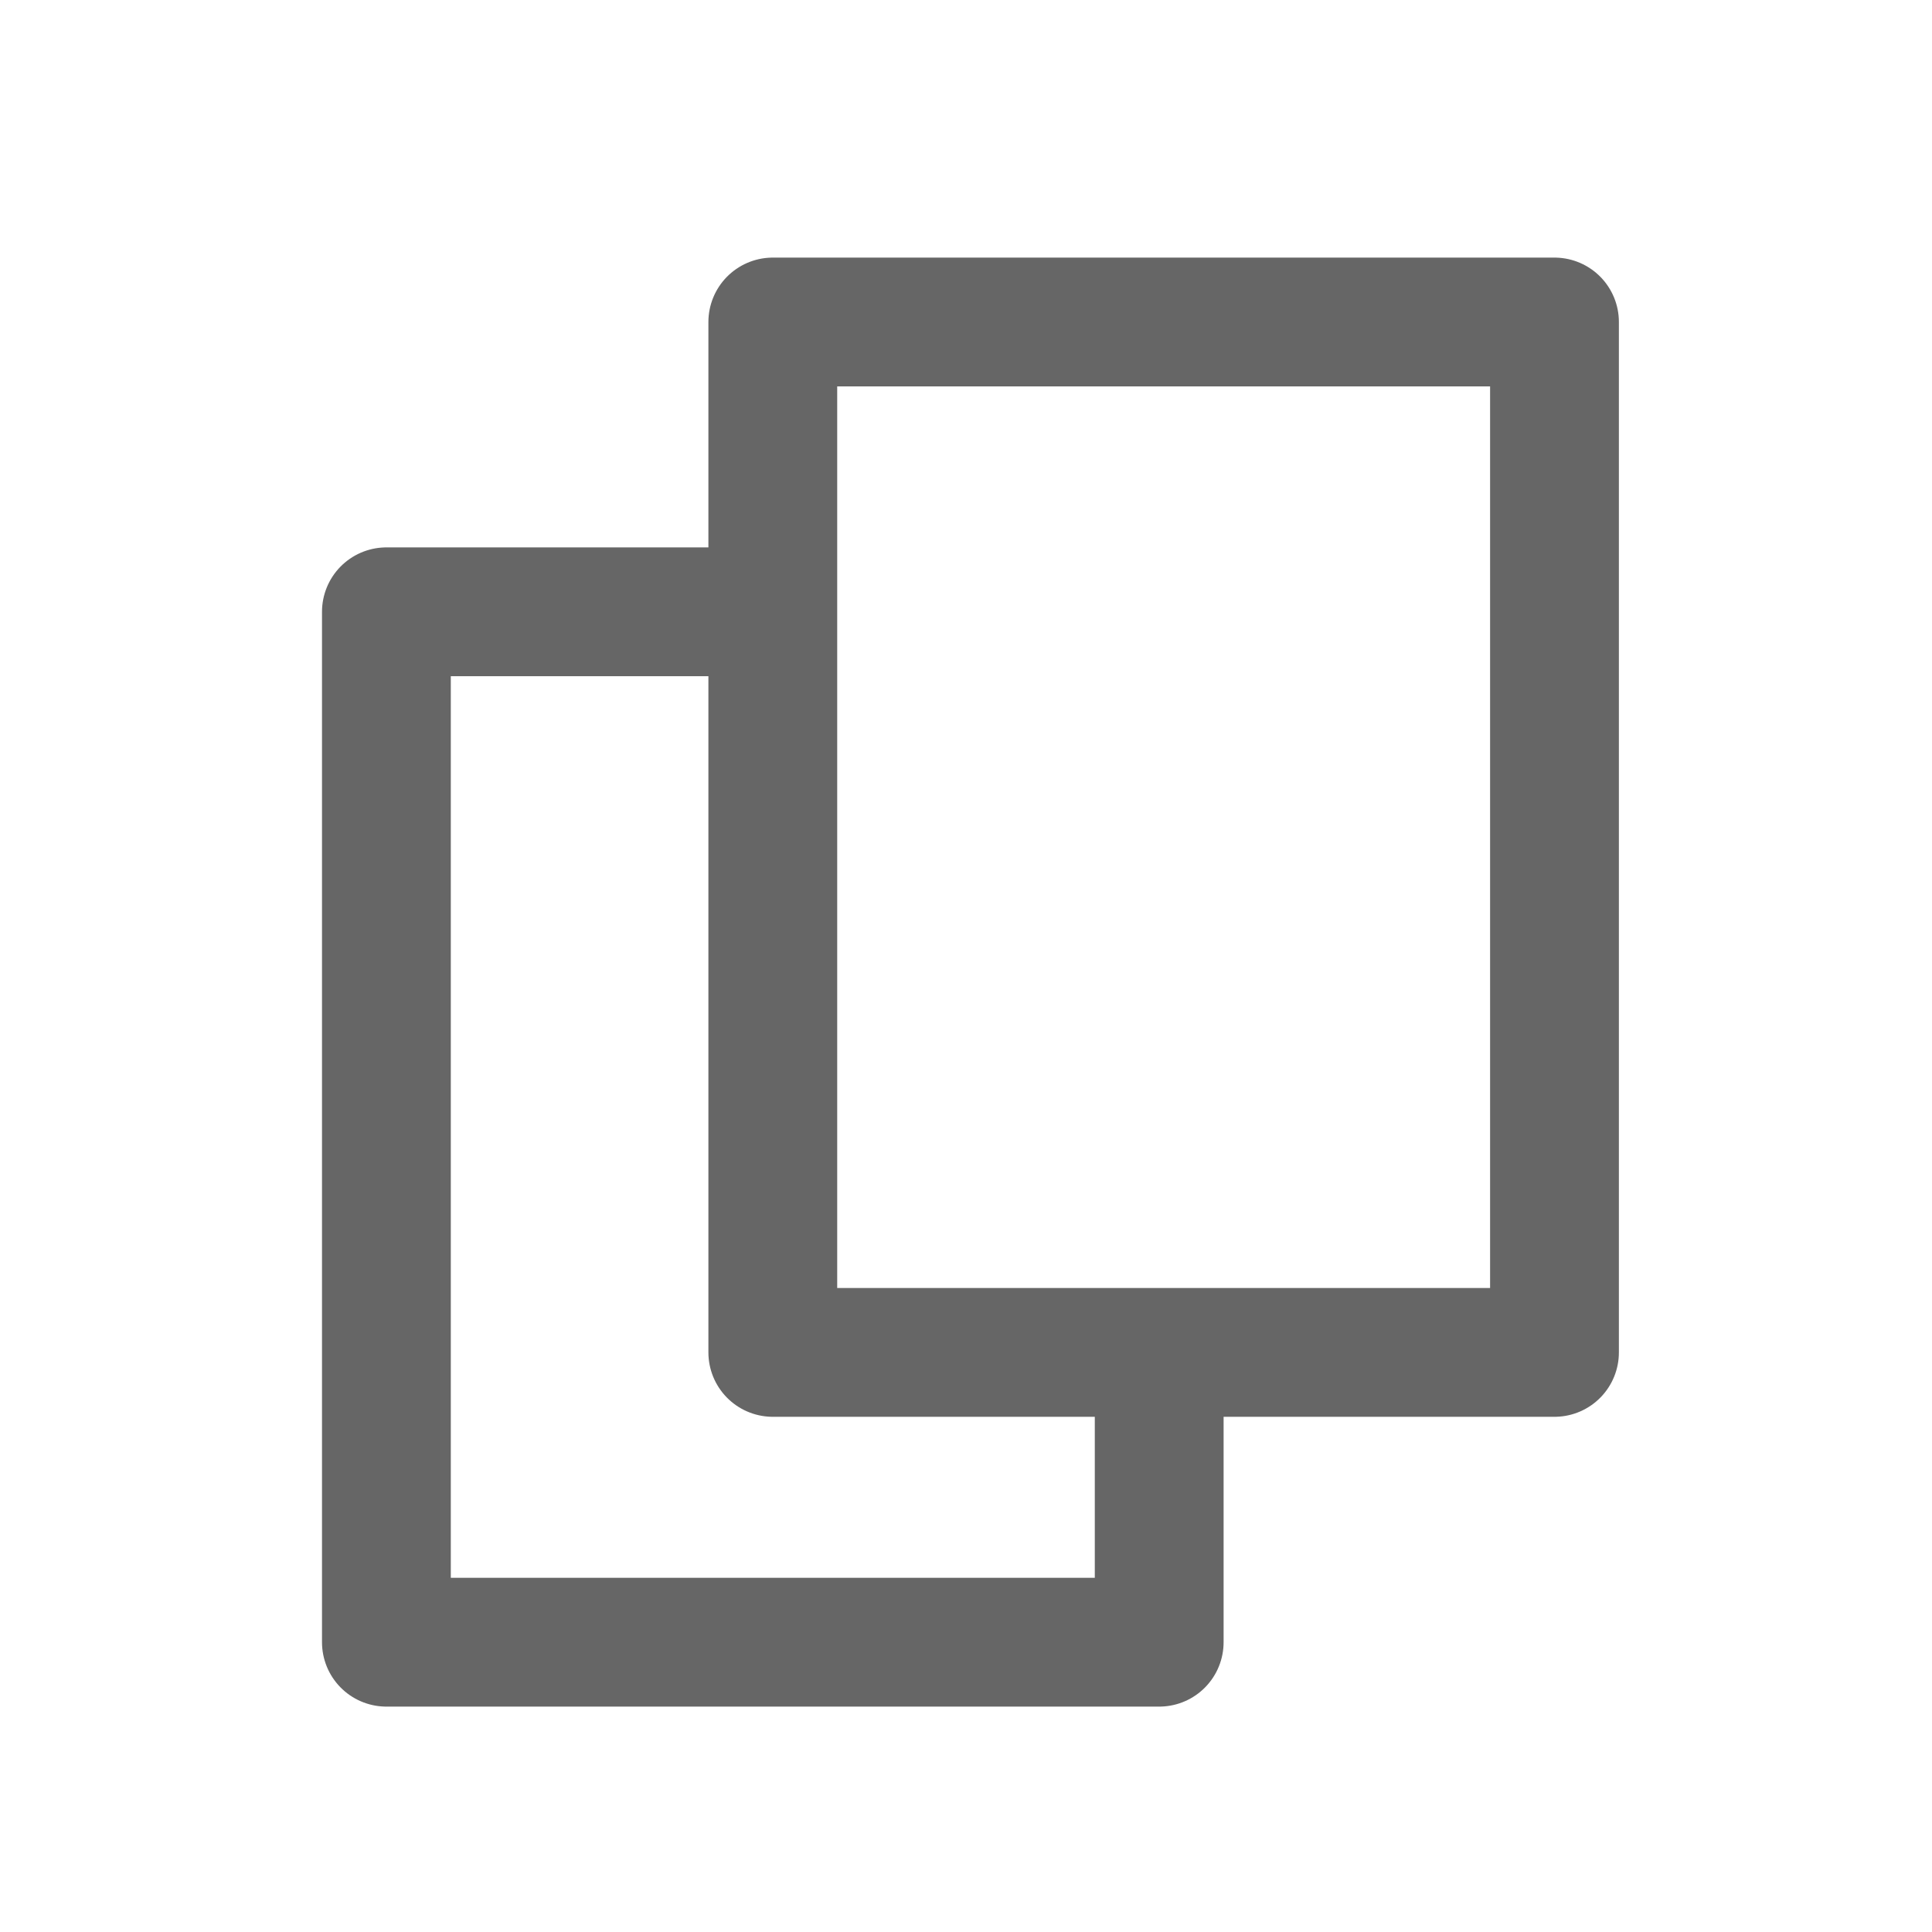 <svg xmlns="http://www.w3.org/2000/svg" width="15" height="15" viewBox="0 0 15 15"><rect width="6.069" height="8" x="6" y="2.5" fill="none" rx="0" ry=".141" style="fill:#fff;fill-opacity:0;stroke:#666;stroke-width:1;stroke-linecap:round;stroke-linejoin:round;stroke-dasharray:none;paint-order:normal"/><path d="M5.504 4.75H3v8h6v-2.074" style="fill:none;fill-opacity:0;stroke:#666;stroke-width:1;stroke-linecap:round;stroke-linejoin:round;stroke-dasharray:none"/></svg>